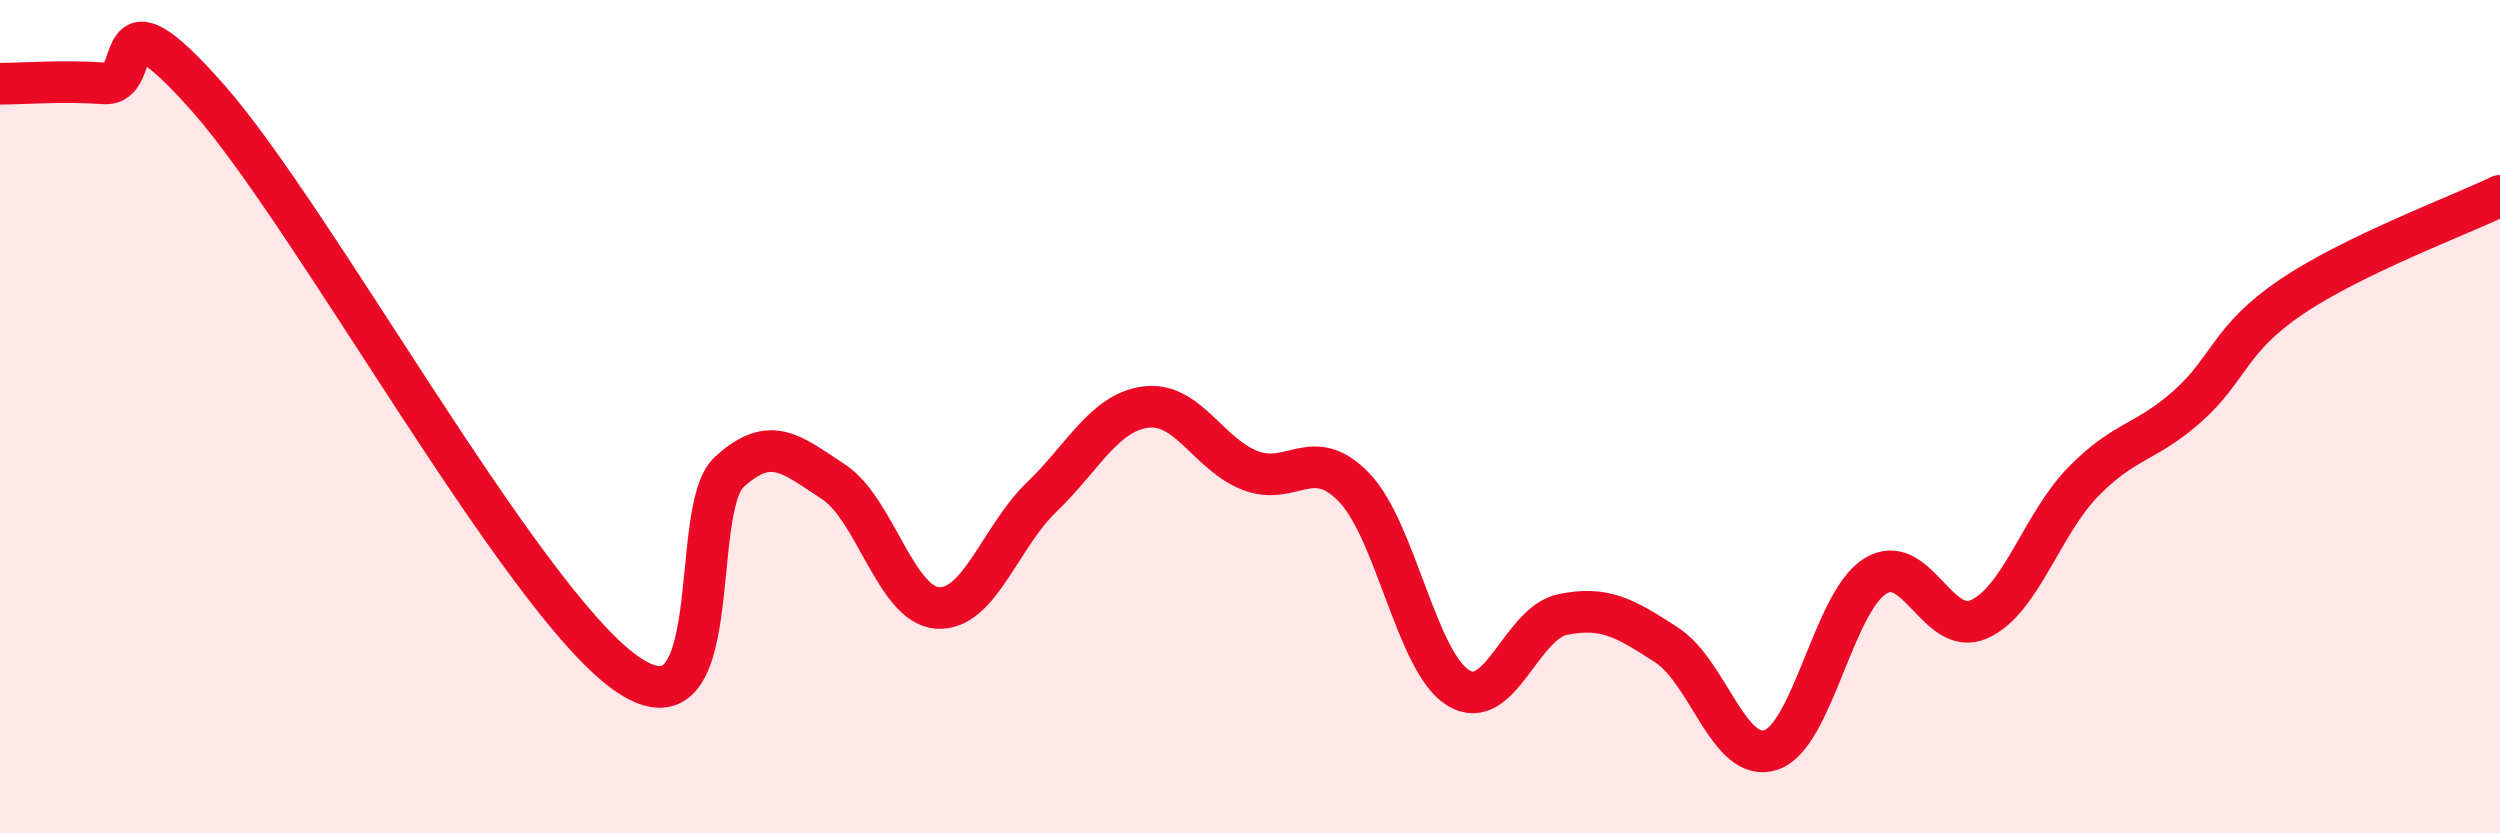 
    <svg width="60" height="20" viewBox="0 0 60 20" xmlns="http://www.w3.org/2000/svg">
      <path
        d="M 0,2.01 C 0.5,2.01 1.5,1.93 2.5,2 C 3.5,2.07 2.5,-0.47 5,2.36 C 7.5,5.19 12.5,14.35 15,16.14 C 17.5,17.93 16.5,12.25 17.5,11.33 C 18.5,10.41 19,10.91 20,11.56 C 21,12.21 21.5,14.52 22.5,14.59 C 23.5,14.66 24,12.89 25,11.93 C 26,10.97 26.5,9.9 27.5,9.77 C 28.5,9.64 29,10.9 30,11.29 C 31,11.68 31.5,10.66 32.5,11.7 C 33.5,12.74 34,15.9 35,16.51 C 36,17.12 36.5,14.96 37.5,14.75 C 38.5,14.54 39,14.83 40,15.48 C 41,16.13 41.5,18.33 42.5,18 C 43.5,17.67 44,14.46 45,13.83 C 46,13.2 46.5,15.31 47.5,14.86 C 48.5,14.41 49,12.58 50,11.56 C 51,10.54 51.5,10.64 52.5,9.75 C 53.5,8.86 53.5,8.13 55,7.12 C 56.5,6.11 59,5.18 60,4.7L60 20L0 20Z"
        fill="#EB0A25"
        opacity="0.1"
        stroke-linecap="round"
        stroke-linejoin="round"
      />
      <path
        d="M 0,2.01 C 0.5,2.01 1.5,1.93 2.5,2 C 3.5,2.07 2.5,-0.47 5,2.36 C 7.5,5.19 12.5,14.35 15,16.14 C 17.5,17.93 16.5,12.25 17.5,11.33 C 18.5,10.41 19,10.91 20,11.56 C 21,12.21 21.5,14.52 22.5,14.59 C 23.5,14.66 24,12.89 25,11.93 C 26,10.97 26.5,9.9 27.5,9.77 C 28.5,9.64 29,10.9 30,11.29 C 31,11.68 31.5,10.66 32.5,11.7 C 33.5,12.74 34,15.9 35,16.51 C 36,17.12 36.5,14.96 37.5,14.75 C 38.5,14.54 39,14.83 40,15.48 C 41,16.13 41.5,18.33 42.5,18 C 43.5,17.67 44,14.46 45,13.83 C 46,13.2 46.5,15.31 47.5,14.86 C 48.5,14.41 49,12.58 50,11.56 C 51,10.54 51.5,10.64 52.5,9.75 C 53.5,8.86 53.5,8.13 55,7.12 C 56.5,6.11 59,5.18 60,4.7"
        stroke="#EB0A25"
        stroke-width="1"
        fill="none"
        stroke-linecap="round"
        stroke-linejoin="round"
      />
    </svg>
  